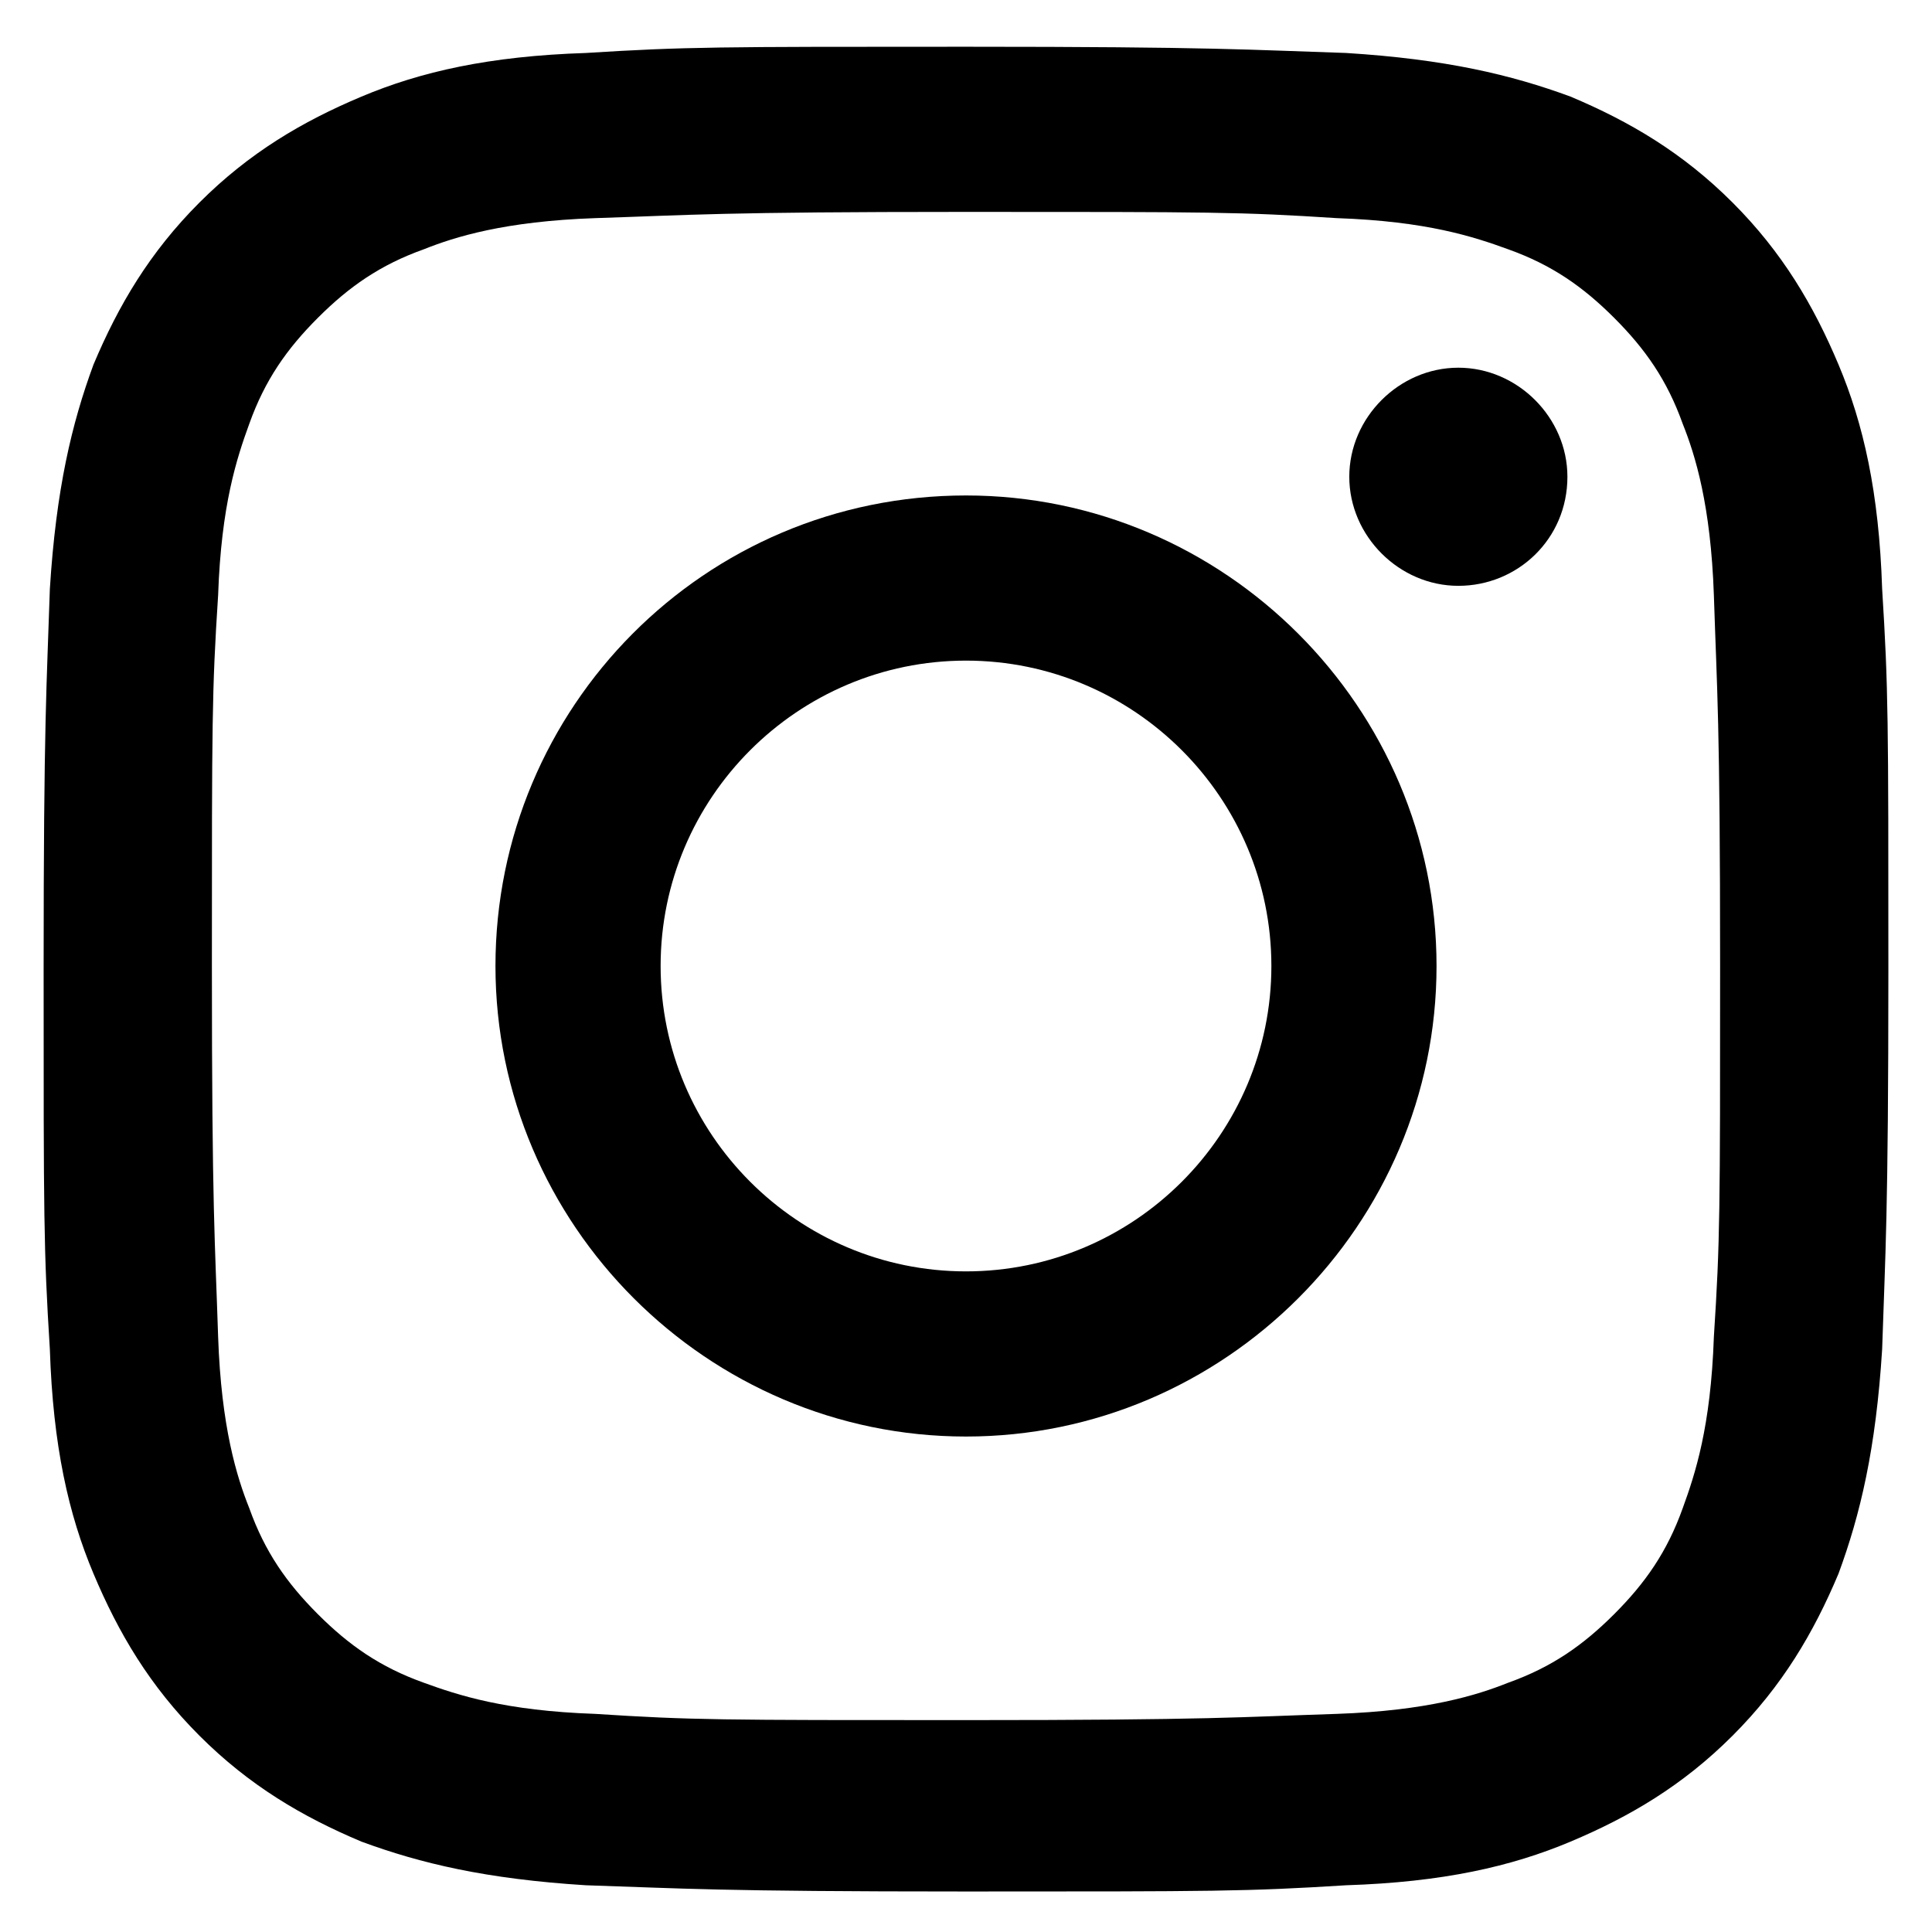 <?xml version="1.0" encoding="UTF-8"?>
<svg xmlns="http://www.w3.org/2000/svg" version="1.1" viewBox="0 0 62 62">
  <!-- Generator: Adobe Illustrator 28.6.0, SVG Export Plug-In . SVG Version: 1.2.0 Build 709)  -->
  <g>
    <g id="_レイヤー_1" data-name="レイヤー_1">
      <g>
        <path d="M31,6.8c7.9,0,8.8,0,11.9.2,2.9.1,4.4.6,5.5,1,1.4.5,2.4,1.2,3.4,2.2,1,1,1.7,2,2.2,3.4.4,1,.9,2.6,1,5.5.1,3.1.2,4,.2,11.9s0,8.8-.2,11.9c-.1,2.9-.6,4.4-1,5.5-.5,1.4-1.2,2.4-2.2,3.4-1,1-2,1.7-3.4,2.2-1,.4-2.6.9-5.5,1-3.1.1-4,.2-11.9.2s-8.8,0-11.9-.2c-2.9-.1-4.4-.6-5.5-1-1.4-.5-2.4-1.2-3.4-2.2-1-1-1.7-2-2.2-3.4-.4-1-.9-2.6-1-5.5-.1-3.1-.2-4-.2-11.9s0-8.8.2-11.9c.1-2.9.6-4.4,1-5.5.5-1.4,1.2-2.4,2.2-3.4,1-1,2-1.7,3.4-2.2,1-.4,2.6-.9,5.5-1,3.1-.1,4-.2,11.9-.2M31,1.5c-8,0-9,0-12.2.2-3.1.1-5.3.6-7.2,1.4-1.9.8-3.6,1.8-5.2,3.4-1.6,1.6-2.6,3.3-3.4,5.2-.7,1.9-1.2,4-1.4,7.2-.1,3.1-.2,4.2-.2,12.2s0,9,.2,12.2c.1,3.1.6,5.3,1.4,7.2.8,1.9,1.8,3.6,3.4,5.2,1.6,1.6,3.3,2.6,5.2,3.4,1.9.7,4,1.2,7.2,1.4,3.1.1,4.2.2,12.2.2s9,0,12.2-.2c3.1-.1,5.3-.6,7.2-1.4,1.9-.8,3.6-1.8,5.2-3.4,1.6-1.6,2.6-3.3,3.4-5.2.7-1.9,1.2-4,1.4-7.2.1-3.1.2-4.2.2-12.2s0-9-.2-12.2c-.1-3.1-.6-5.3-1.4-7.2-.8-1.9-1.8-3.6-3.4-5.2-1.6-1.6-3.3-2.6-5.2-3.4-1.9-.7-4-1.2-7.2-1.4-3.1-.1-4.2-.2-12.2-.2"/>
        <path d="M31,15.9c-8.4,0-15.1,6.8-15.1,15.1s6.8,15.1,15.1,15.1,15.1-6.8,15.1-15.1-6.8-15.1-15.1-15.1M31,40.8c-5.4,0-9.8-4.4-9.8-9.8s4.4-9.8,9.8-9.8,9.8,4.4,9.8,9.8-4.4,9.8-9.8,9.8"/>
        <path d="M50.3,15.3c0,2-1.6,3.5-3.5,3.5s-3.5-1.6-3.5-3.5,1.6-3.5,3.5-3.5,3.5,1.6,3.5,3.5"/>
      </g>
    </g>
  </g>
</svg>